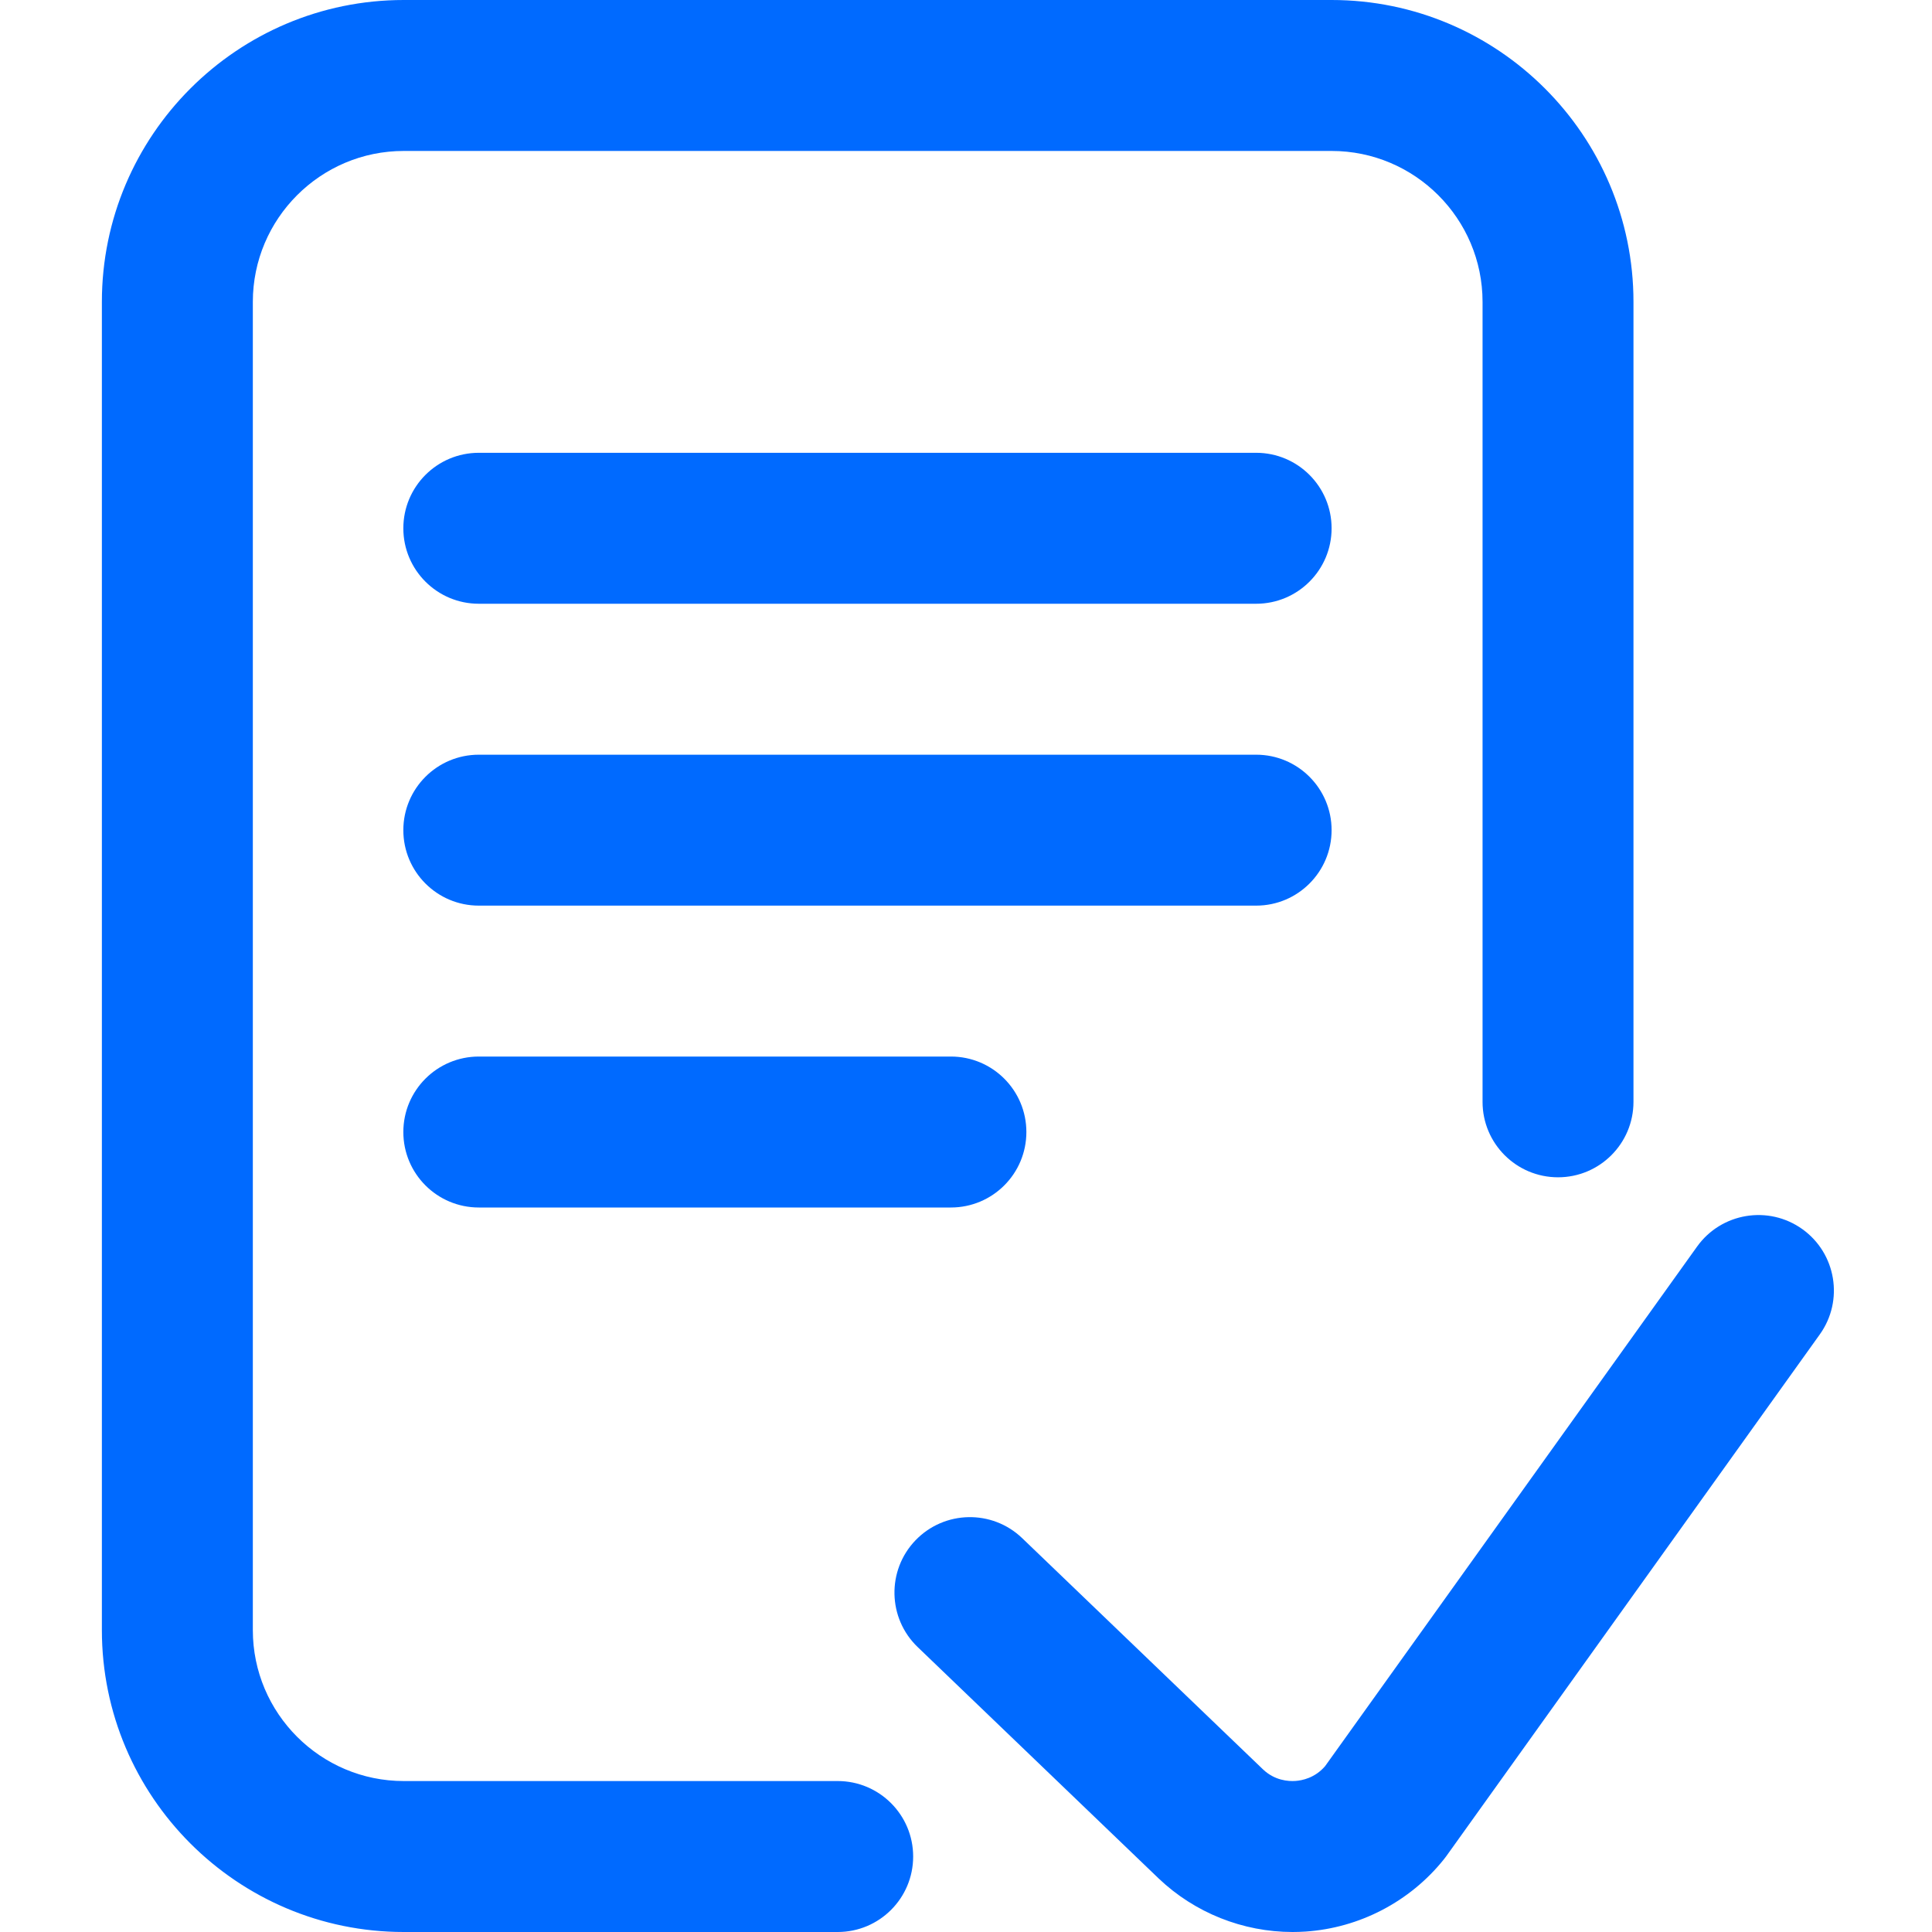 <?xml version="1.0" encoding="UTF-8"?> <svg xmlns="http://www.w3.org/2000/svg" width="60" height="60" viewBox="0 0 60 60" fill="none"><g clip-path="url(#clip0_287_719)"><path d="M28.359 57.656C28.359 58.951 27.31 60 26.016 60H12.539C7.37 60 3.164 55.794 3.164 50.625V9.375C3.164 4.205 7.37 0 12.539 0H41.354C46.523 0 50.729 4.205 50.729 9.375V34.219C50.729 35.513 49.68 36.562 48.386 36.562C47.091 36.562 46.042 35.513 46.042 34.219V9.375C46.042 6.79 43.939 4.688 41.354 4.688H12.539C9.955 4.688 7.852 6.79 7.852 9.375V50.625C7.852 53.209 9.955 55.312 12.539 55.312H26.016C27.31 55.312 28.359 56.362 28.359 57.656ZM55.974 38.172C54.921 37.419 53.457 37.662 52.704 38.714L41.151 54.851C40.836 55.216 40.44 55.295 40.229 55.309C40.01 55.324 39.587 55.296 39.224 54.95L31.745 47.769C30.812 46.873 29.328 46.903 28.431 47.836C27.535 48.77 27.565 50.254 28.498 51.15L35.985 58.339C37.106 59.406 38.603 60 40.143 60C40.275 60 40.408 59.995 40.541 59.987C42.218 59.875 43.784 59.059 44.837 57.748C44.864 57.715 44.891 57.68 44.916 57.645L56.515 41.442C57.269 40.39 57.026 38.926 55.974 38.172ZM39.011 14.062H14.87C13.575 14.062 12.526 15.112 12.526 16.406C12.526 17.701 13.575 18.75 14.87 18.75H39.011C40.305 18.75 41.354 17.701 41.354 16.406C41.354 15.112 40.305 14.062 39.011 14.062ZM41.354 25.781C41.354 24.487 40.305 23.438 39.011 23.438H14.87C13.575 23.438 12.526 24.487 12.526 25.781C12.526 27.076 13.575 28.125 14.87 28.125H39.011C40.305 28.125 41.354 27.076 41.354 25.781ZM14.87 32.812C13.575 32.812 12.526 33.862 12.526 35.156C12.526 36.451 13.575 37.5 14.87 37.5H29.531C30.826 37.5 31.875 36.451 31.875 35.156C31.875 33.862 30.826 32.812 29.531 32.812H14.87Z" fill="#006AFF"></path></g><defs><clipPath id="clip0_287_719"><rect width="60" height="60" fill="white"></rect></clipPath></defs></svg> 